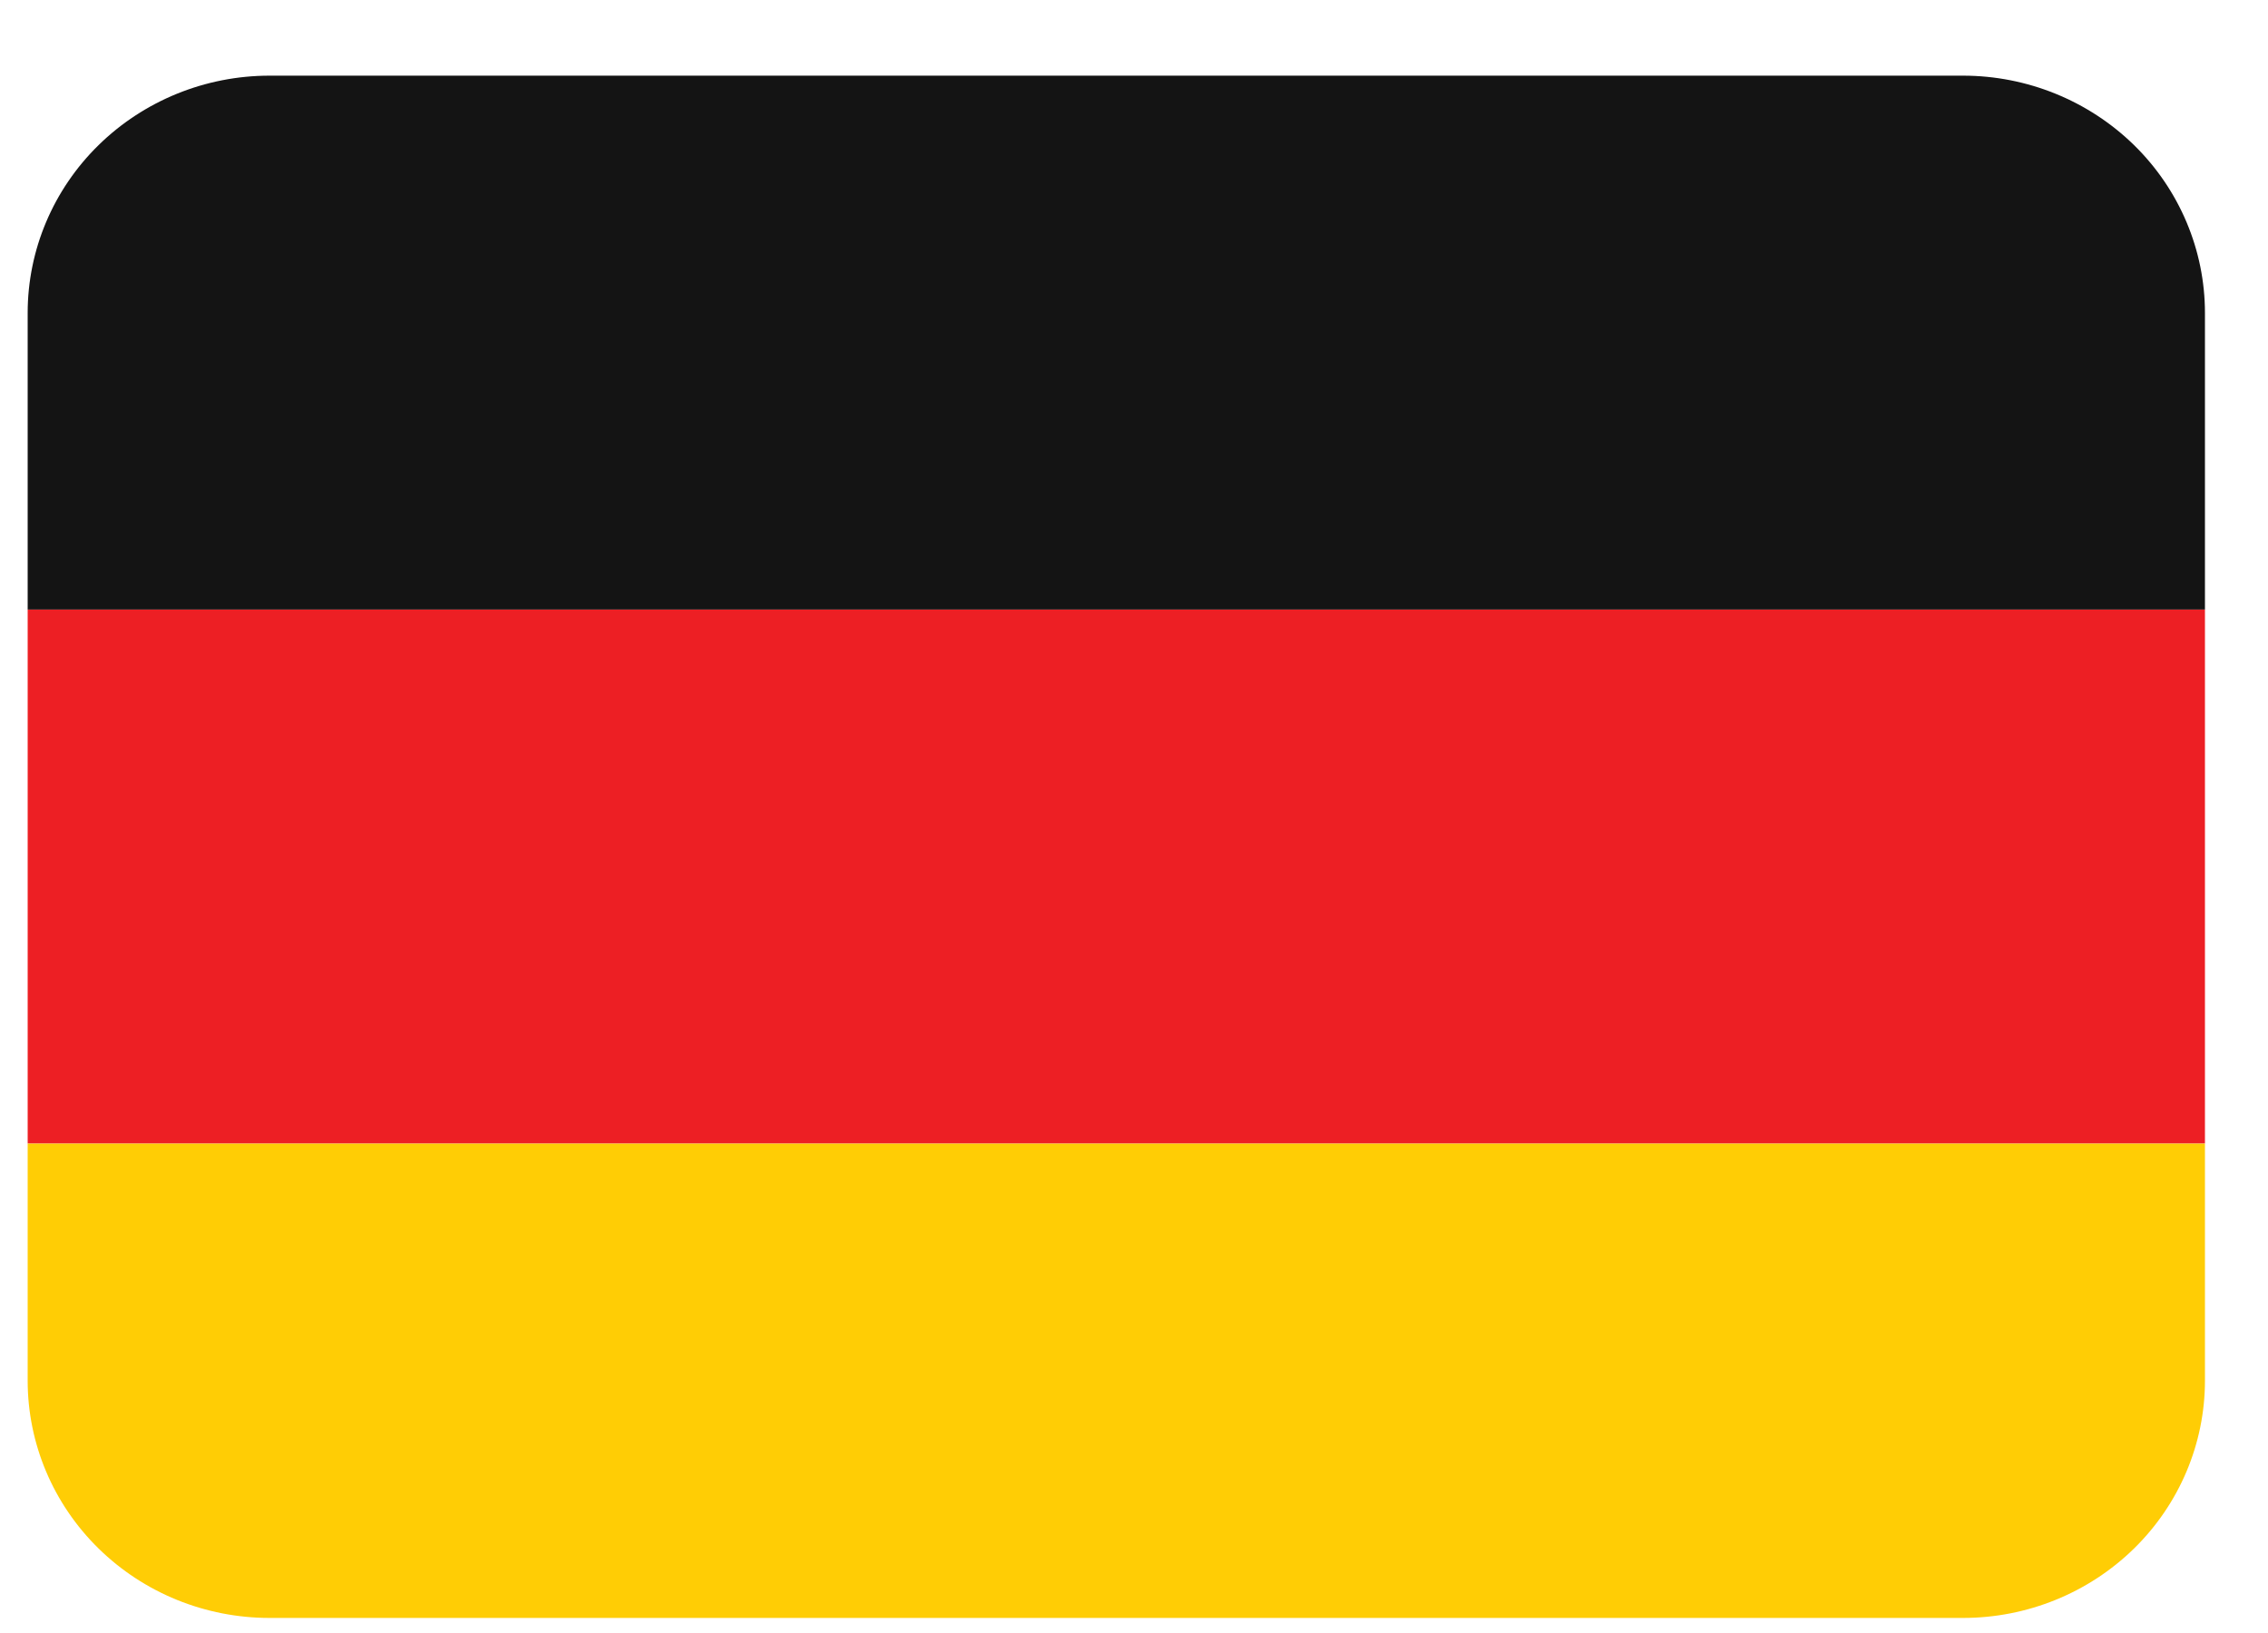 <svg width="25" height="18" viewBox="0 0 25 18" fill="none" xmlns="http://www.w3.org/2000/svg">
<path d="M0.305 15.219C0.305 15.912 0.586 16.578 1.086 17.068C1.586 17.559 2.264 17.834 2.971 17.834H21.638C22.345 17.834 23.023 17.559 23.524 17.068C24.024 16.578 24.305 15.912 24.305 15.219V12.604H0.305V15.219Z" fill="#FFCD05"/>
<path d="M0.305 6.719H24.305V12.603H0.305V6.719Z" fill="#ED1F24"/>
<path d="M21.638 0.834H2.971C2.264 0.834 1.586 1.11 1.086 1.6C0.586 2.09 0.305 2.756 0.305 3.449L0.305 6.719H24.305V3.449C24.305 2.756 24.024 2.09 23.524 1.6C23.023 1.11 22.345 0.834 21.638 0.834Z" fill="#141414"/>
</svg>
